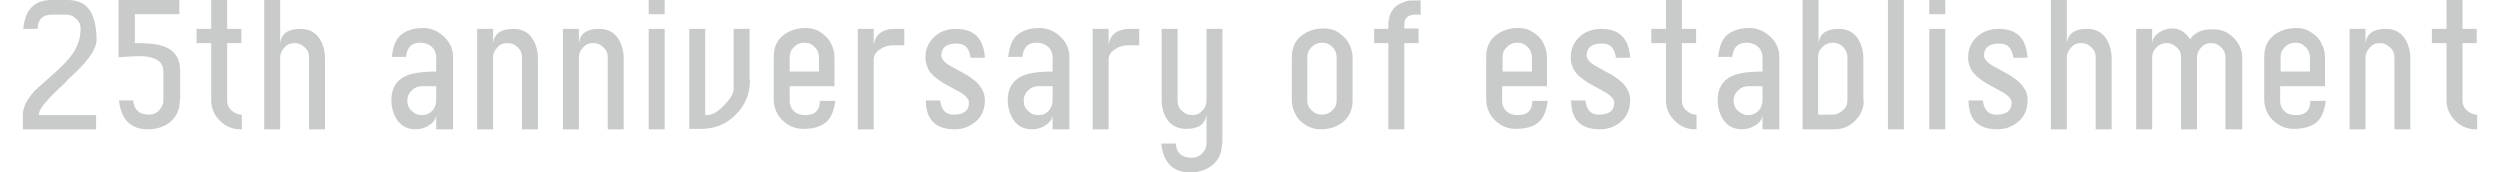 <?xml version="1.0" encoding="utf-8"?>
<!-- Generator: Adobe Illustrator 28.0.0, SVG Export Plug-In . SVG Version: 6.00 Build 0)  -->
<svg version="1.1" id="レイヤー_1" xmlns="http://www.w3.org/2000/svg" xmlns:xlink="http://www.w3.org/1999/xlink" x="0px"
	 y="0px" width="580px" height="40px" viewBox="0 0 580 40" style="enable-background:new 0 0 580 40;" xml:space="preserve">
<style type="text/css">
	.st0{fill:#C9CACA;}
</style>
<g>
	<g>
		<path class="st0" d="M22.4,30H5.3v-3.3c0-1.8,0.9-3.6,2.7-5.6c0.3-0.3,1.9-1.7,4.8-4.3c1.9-1.7,3.2-3.1,4.1-4.4
			c1.2-1.8,1.8-3.7,1.8-5.7c0-0.9-0.3-1.7-1-2.3c-0.7-0.7-1.4-1-2.3-1H12c-2.1,0-3.2,1.1-3.3,3.3l-3.3,0C5.8,2.2,8,0,12,0h3.7
			c3.6,0,5.7,1.9,6.4,5.8c0.2,1,0.3,2.2,0.3,3.5c0,1.4-0.9,3.1-2.6,5.1c-0.8,1-2.2,2.4-4.2,4.2L15.3,19c-2.2,2.1-3.7,3.5-4.3,4.3
			C9.6,24.7,9,25.9,9,26.7h13.3V30z"/>
		<path class="st0" d="M41.7,23.3c0,2.1-0.7,3.7-2.2,5c-1.4,1.1-3.1,1.7-5.2,1.7c-3.9,0-6.2-2.2-6.7-6.7h3.3
			c0.2,2.2,1.4,3.3,3.7,3.3c0.9,0,1.7-0.3,2.3-1s1-1.4,1-2.3v-6.7c0-2-1.3-3.1-4-3.5c-0.9-0.1-2.1-0.1-3.6,0
			c-1.9,0.1-2.8,0.2-2.8,0.2V0h14.1v3.3H31.3V10c2.2,0,3.8,0.1,5,0.3c2,0.4,3.4,1.1,4.3,2.2c0.8,1,1.2,2.4,1.2,4.1V23.3z"/>
		<path class="st0" d="M56.1,30h-0.4c-1.8,0-3.4-0.7-4.7-2c-1.3-1.3-2-2.9-2-4.7V10h-3.4V6.7H49V0h3.7v6.7h3.3V10h-3.3v13.3
			c0,0.9,0.3,1.7,1,2.3s1.4,1,2.4,1V30z"/>
		<path class="st0" d="M75.4,30h-3.7V13.3c0-0.9-0.3-1.7-1-2.3c-0.7-0.7-1.4-1-2.4-1c-0.9,0-1.7,0.3-2.3,1s-1,1.4-1,2.3V30h-3.7V0
			h3.7v10c0.3-2.2,1.8-3.3,4.7-3.3c2.3,0,3.9,1,4.9,3.1c0.5,1.1,0.8,2.3,0.8,3.6V30z"/>
		<path class="st0" d="M104.9,30h-3.7v-3.3c-0.1,1-0.7,1.8-1.7,2.4c-0.9,0.6-2,0.9-3,0.9c-2.3,0-3.9-1-4.9-3.1
			c-0.5-1.1-0.8-2.3-0.8-3.6v0c0-3.3,1.6-5.4,4.9-6.2c1.3-0.3,3.1-0.5,5.5-0.5v-3.3c0-1-0.4-1.9-1.1-2.5c-0.7-0.6-1.6-0.9-2.6-0.9
			c-2,0-3.1,1.1-3.3,3.3h-3.3c0.3-2.4,0.9-4.1,2.1-5.1s2.9-1.6,5.2-1.6c1.8,0,3.4,0.7,4.8,2s2.1,2.9,2.1,4.7V30z M101.2,23.3V20
			h-3.3c-0.9,0-1.7,0.3-2.4,1c-0.7,0.7-1,1.4-1,2.4v0c0,0.9,0.3,1.7,1,2.3c0.7,0.7,1.4,1,2.4,1s1.7-0.3,2.4-1
			C100.9,25,101.2,24.2,101.2,23.3z"/>
		<path class="st0" d="M124.8,30h-3.7V13.3c0-0.9-0.3-1.7-1-2.3c-0.7-0.7-1.4-1-2.4-1c-0.9,0-1.7,0.3-2.3,1c-0.7,0.7-1,1.4-1,2.3V30
			h-3.7V6.7h3.7V10c0.3-2.2,1.8-3.3,4.7-3.3c2.3,0,3.9,1,4.9,3.1c0.5,1.1,0.8,2.3,0.8,3.6V30z"/>
		<path class="st0" d="M144.7,30h-3.7V13.3c0-0.9-0.3-1.7-1-2.3c-0.7-0.7-1.4-1-2.4-1c-0.9,0-1.7,0.3-2.3,1c-0.7,0.7-1,1.4-1,2.3V30
			h-3.7V6.7h3.7V10c0.3-2.2,1.8-3.3,4.7-3.3c2.3,0,3.9,1,4.9,3.1c0.5,1.1,0.8,2.3,0.8,3.6V30z"/>
		<path class="st0" d="M154.2,3.3h-3.7V0h3.7V3.3z M154.2,30h-3.7V6.7h3.7V30z"/>
		<path class="st0" d="M174,18.6c0,3.1-1.1,5.8-3.3,8c-2.2,2.2-4.9,3.3-8,3.3h-2.8V6.7h3.7v20h0.4c1.2,0,2.5-0.7,3.8-2.1
			c1.6-1.6,2.4-2.9,2.4-3.8V6.7h3.7V18.6z"/>
		<path class="st0" d="M193.8,23.3c-0.3,2.4-1,4.1-2.2,5.1c-1.2,1-2.9,1.5-5.3,1.5c-1.2,0-2.4-0.3-3.5-1s-1.9-1.5-2.5-2.6
			c-0.5-1-0.8-2-0.8-3.1v-10c0-2.1,0.7-3.8,2.2-5c1.4-1.1,3.1-1.7,5.3-1.7c1.2,0,2.4,0.3,3.4,1s1.9,1.5,2.4,2.6c0.5,1,0.8,2,0.8,3.1
			V20h-10.4v3.4c0,1,0.4,1.9,1.1,2.5c0.7,0.6,1.6,0.8,2.6,0.8c2.2,0,3.3-1.1,3.3-3.3H193.8z M190,16.6v-3.3c0-0.9-0.3-1.7-1-2.4
			c-0.7-0.7-1.4-1-2.4-1c-0.9,0-1.7,0.3-2.4,1c-0.7,0.7-1,1.4-1,2.4v3.3H190z"/>
		<path class="st0" d="M209.8,10.5h-2.3c-1.2,0-2.2,0.2-3.1,0.8c-1.1,0.6-1.7,1.5-1.7,2.5V30H199V6.7h3.7v3.8c0.3-2.5,2-3.8,5-3.8
			h2.1V10.5z"/>
		<path class="st0" d="M228.5,23.3c0,2-0.7,3.6-2,4.8c-1.4,1.2-3,1.9-5,1.9c-4.4,0-6.7-2.2-6.7-6.7h3.3c0.3,2.2,1.3,3.3,3.1,3.3
			c2.4,0,3.6-0.9,3.6-2.8c0-0.7-0.6-1.5-1.9-2.3c-1.3-0.7-2.7-1.5-4-2.2c-1.6-1-2.8-2-3.4-3c-0.5-0.9-0.8-1.9-0.8-2.9
			c0-2,0.7-3.6,2.1-4.9c1.3-1.2,3-1.8,5-1.8c4.2,0,6.4,2.2,6.7,6.7h-3.3c-0.3-2.2-1.3-3.3-3.2-3.3c-2.4,0-3.6,0.9-3.6,2.8
			c0,0.7,0.6,1.5,1.9,2.3c1.3,0.7,2.7,1.5,4,2.2c1.6,1,2.8,2,3.4,3.1C228.2,21.2,228.5,22.2,228.5,23.3z"/>
		<path class="st0" d="M247.9,30h-3.7v-3.3c-0.1,1-0.7,1.8-1.7,2.4c-0.9,0.6-2,0.9-3,0.9c-2.3,0-3.9-1-4.9-3.1
			c-0.5-1.1-0.8-2.3-0.8-3.6v0c0-3.3,1.6-5.4,4.9-6.2c1.3-0.3,3.1-0.5,5.5-0.5v-3.3c0-1-0.4-1.9-1.1-2.5c-0.7-0.6-1.6-0.9-2.6-0.9
			c-2,0-3.1,1.1-3.3,3.3h-3.3c0.3-2.4,0.9-4.1,2.1-5.1s2.9-1.6,5.2-1.6c1.8,0,3.4,0.7,4.8,2s2.1,2.9,2.1,4.7V30z M244.2,23.3V20
			h-3.3c-0.9,0-1.7,0.3-2.4,1c-0.7,0.7-1,1.4-1,2.4v0c0,0.9,0.3,1.7,1,2.3c0.7,0.7,1.4,1,2.4,1s1.7-0.3,2.4-1
			C243.9,25,244.2,24.2,244.2,23.3z"/>
		<path class="st0" d="M264.3,10.5H262c-1.2,0-2.2,0.2-3.1,0.8c-1.1,0.6-1.7,1.5-1.7,2.5V30h-3.7V6.7h3.7v3.8c0.3-2.5,2-3.8,5-3.8
			h2.1V10.5z"/>
		<path class="st0" d="M283.5,33.3c0,2.1-0.7,3.7-2.2,5c-1.4,1.1-3.1,1.7-5.2,1.7c-3.9,0-6.2-2.2-6.7-6.7h3.4
			c0.1,2.2,1.4,3.3,3.7,3.3c0.9,0,1.7-0.3,2.4-1c0.7-0.7,1-1.4,1-2.3v-6.7c-0.3,2.2-1.8,3.3-4.7,3.3c-2.3,0-3.9-1-4.9-3
			c-0.5-1.1-0.8-2.3-0.8-3.6V6.7h3.7v16.7c0,0.9,0.3,1.7,1,2.3c0.7,0.7,1.4,1,2.4,1c0.9,0,1.7-0.3,2.3-1c0.7-0.7,1-1.4,1-2.3V6.7
			h3.7V33.3z"/>
		<path class="st0" d="M313.8,23.3c0,2.1-0.7,3.7-2.2,5c-1.4,1.1-3.1,1.7-5.2,1.7c-1.2,0-2.4-0.3-3.5-1s-1.9-1.5-2.4-2.6
			c-0.5-1-0.8-2-0.8-3.1v-10c0-2.1,0.7-3.8,2.2-5c1.4-1.1,3.1-1.7,5.3-1.7c1.2,0,2.4,0.3,3.4,1s1.9,1.5,2.4,2.6c0.5,1,0.8,2,0.8,3.1
			V23.3z M310.1,23.3v-10c0-0.9-0.3-1.7-1-2.4c-0.7-0.7-1.4-1-2.4-1c-0.9,0-1.7,0.3-2.4,1c-0.7,0.7-1,1.4-1,2.4v10
			c0,0.9,0.3,1.7,1,2.3c0.7,0.7,1.4,1,2.4,1c0.9,0,1.7-0.3,2.4-1C309.8,25,310.1,24.2,310.1,23.3z"/>
		<path class="st0" d="M329.6,3.4h-1.3c-1.1,0-1.8,0.4-2.2,1c-0.2,0.2-0.3,1-0.3,2.2h3.3V10h-3.3v20h-3.7V10h-3.3V6.7h3.3
			c0-0.8,0-1.2,0-1.3c0.1-1.6,0.6-2.8,1.5-3.7c0.5-0.5,1.2-0.9,2.1-1.2c0.7-0.3,1.3-0.4,1.8-0.4h2.1V3.4z"/>
		<path class="st0" d="M359.1,23.3c-0.3,2.4-1,4.1-2.2,5.1c-1.2,1-2.9,1.5-5.3,1.5c-1.2,0-2.4-0.3-3.5-1c-1.1-0.7-1.9-1.5-2.5-2.6
			c-0.5-1-0.8-2-0.8-3.1v-10c0-2.1,0.7-3.8,2.2-5c1.4-1.1,3.1-1.7,5.3-1.7c1.2,0,2.4,0.3,3.4,1c1.1,0.7,1.9,1.5,2.4,2.6
			c0.5,1,0.8,2,0.8,3.1V20h-10.4v3.4c0,1,0.4,1.9,1.1,2.5c0.7,0.6,1.6,0.8,2.6,0.8c2.2,0,3.3-1.1,3.3-3.3H359.1z M355.4,16.6v-3.3
			c0-0.9-0.3-1.7-1-2.4c-0.7-0.7-1.4-1-2.4-1c-0.9,0-1.7,0.3-2.4,1c-0.7,0.7-1,1.4-1,2.4v3.3H355.4z"/>
		<path class="st0" d="M378.2,23.3c0,2-0.7,3.6-2,4.8s-3,1.9-5,1.9c-4.4,0-6.7-2.2-6.7-6.7h3.3c0.3,2.2,1.3,3.3,3.1,3.3
			c2.4,0,3.6-0.9,3.6-2.8c0-0.7-0.6-1.5-1.9-2.3c-1.3-0.7-2.7-1.5-4-2.2c-1.6-1-2.8-2-3.4-3c-0.5-0.9-0.8-1.9-0.8-2.9
			c0-2,0.7-3.6,2.1-4.9c1.3-1.2,3-1.8,5-1.8c4.2,0,6.4,2.2,6.7,6.7h-3.3c-0.3-2.2-1.3-3.3-3.2-3.3c-2.4,0-3.6,0.9-3.6,2.8
			c0,0.7,0.6,1.5,1.9,2.3c1.3,0.7,2.7,1.5,4,2.2c1.6,1,2.8,2,3.4,3.1C377.9,21.2,378.2,22.2,378.2,23.3z"/>
		<path class="st0" d="M393.6,30h-0.4c-1.8,0-3.4-0.7-4.7-2s-2-2.9-2-4.7V10h-3.4V6.7h3.4V0h3.7v6.7h3.3V10h-3.3v13.3
			c0,0.9,0.3,1.7,1,2.3s1.4,1,2.4,1V30z"/>
		<path class="st0" d="M412.6,30h-3.7v-3.3c-0.1,1-0.7,1.8-1.7,2.4c-0.9,0.6-2,0.9-3,0.9c-2.3,0-3.9-1-4.9-3.1
			c-0.5-1.1-0.8-2.3-0.8-3.6v0c0-3.3,1.6-5.4,4.9-6.2c1.3-0.3,3.1-0.5,5.5-0.5v-3.3c0-1-0.4-1.9-1.1-2.5c-0.7-0.6-1.6-0.9-2.6-0.9
			c-2,0-3.1,1.1-3.3,3.3h-3.3c0.3-2.4,0.9-4.1,2.1-5.1s2.9-1.6,5.2-1.6c1.8,0,3.4,0.7,4.8,2c1.4,1.3,2.1,2.9,2.1,4.7V30z
			 M408.9,23.3V20h-3.3c-0.9,0-1.7,0.3-2.4,1c-0.7,0.7-1,1.4-1,2.4v0c0,0.9,0.3,1.7,1,2.3s1.4,1,2.4,1c0.9,0,1.7-0.3,2.4-1
			C408.6,25,408.9,24.2,408.9,23.3z"/>
		<path class="st0" d="M432.4,23.3c0,1.8-0.7,3.4-2,4.7c-1.3,1.3-2.9,2-4.7,2h-7.5V0h3.7v10c0.3-2.2,1.8-3.3,4.7-3.3
			c2.3,0,3.9,1,4.9,3.1c0.5,1.1,0.8,2.3,0.8,3.6V23.3z M428.6,23.3v-10c0-0.9-0.3-1.7-1-2.4c-0.7-0.7-1.4-1-2.4-1
			c-0.9,0-1.7,0.3-2.4,1c-0.7,0.7-1,1.4-1,2.4v13.3h3.3c0.9,0,1.7-0.3,2.4-1C428.3,25,428.6,24.2,428.6,23.3z"/>
		<path class="st0" d="M441.7,30H438V0h3.7V30z"/>
		<path class="st0" d="M451.3,3.3h-3.7V0h3.7V3.3z M451.3,30h-3.7V6.7h3.7V30z"/>
		<path class="st0" d="M470.4,23.3c0,2-0.7,3.6-2,4.8c-1.4,1.2-3,1.9-5,1.9c-4.4,0-6.7-2.2-6.7-6.7h3.3c0.3,2.2,1.3,3.3,3.1,3.3
			c2.4,0,3.6-0.9,3.6-2.8c0-0.7-0.6-1.5-1.9-2.3c-1.3-0.7-2.7-1.5-4-2.2c-1.6-1-2.8-2-3.4-3c-0.5-0.9-0.8-1.9-0.8-2.9
			c0-2,0.7-3.6,2.1-4.9c1.3-1.2,3-1.8,5-1.8c4.2,0,6.4,2.2,6.7,6.7h-3.3c-0.3-2.2-1.3-3.3-3.2-3.3c-2.4,0-3.6,0.9-3.6,2.8
			c0,0.7,0.6,1.5,1.9,2.3c1.3,0.7,2.7,1.5,4,2.2c1.6,1,2.8,2,3.4,3.1C470.2,21.2,470.4,22.2,470.4,23.3z"/>
		<path class="st0" d="M489.9,30h-3.7V13.3c0-0.9-0.3-1.7-1-2.3c-0.7-0.7-1.4-1-2.4-1c-0.9,0-1.7,0.3-2.3,1s-1,1.4-1,2.3V30h-3.7V0
			h3.7v10c0.3-2.2,1.8-3.3,4.7-3.3c2.3,0,3.9,1,4.9,3.1c0.5,1.1,0.8,2.3,0.8,3.6V30z"/>
		<path class="st0" d="M520,30h-3.7V13.3c0-0.9-0.3-1.7-1-2.3c-0.7-0.7-1.4-1-2.3-1s-1.7,0.3-2.3,1c-0.7,0.7-1,1.4-1,2.3V30h-3.7
			V13.3c0-0.9-0.3-1.7-1-2.3c-0.7-0.7-1.4-1-2.3-1c-0.9,0-1.7,0.3-2.4,1s-1,1.4-1,2.3V30h-3.7V6.7h3.7V10c0.1-1,0.7-1.9,1.7-2.5
			c0.9-0.6,1.9-0.9,3-0.9c1.6,0,3,0.8,4.1,2.5c0.5-0.8,1.3-1.4,2.2-1.8c0.9-0.4,1.9-0.5,3.2-0.5c2.3,0,4.1,1,5.5,2.9
			c0.8,1.1,1.2,2.4,1.2,3.7V30z"/>
		<path class="st0" d="M539.6,23.3c-0.3,2.4-1,4.1-2.2,5.1c-1.2,1-2.9,1.5-5.3,1.5c-1.2,0-2.4-0.3-3.5-1c-1.1-0.7-1.9-1.5-2.5-2.6
			c-0.5-1-0.8-2-0.8-3.1v-10c0-2.1,0.7-3.8,2.2-5c1.4-1.1,3.1-1.7,5.3-1.7c1.2,0,2.4,0.3,3.4,1c1.1,0.7,1.9,1.5,2.4,2.6
			c0.5,1,0.8,2,0.8,3.1V20h-10.4v3.4c0,1,0.4,1.9,1.1,2.5c0.7,0.6,1.6,0.8,2.6,0.8c2.2,0,3.3-1.1,3.3-3.3H539.6z M535.9,16.6v-3.3
			c0-0.9-0.3-1.7-1-2.4c-0.7-0.7-1.4-1-2.4-1c-0.9,0-1.7,0.3-2.4,1c-0.7,0.7-1,1.4-1,2.4v3.3H535.9z"/>
		<path class="st0" d="M559.2,30h-3.7V13.3c0-0.9-0.3-1.7-1-2.3s-1.4-1-2.4-1c-0.9,0-1.7,0.3-2.3,1s-1,1.4-1,2.3V30h-3.7V6.7h3.7V10
			c0.3-2.2,1.8-3.3,4.7-3.3c2.3,0,3.9,1,4.9,3.1c0.5,1.1,0.8,2.3,0.8,3.6V30z"/>
		<path class="st0" d="M574.7,30h-0.4c-1.8,0-3.4-0.7-4.7-2c-1.3-1.3-2-2.9-2-4.7V10h-3.4V6.7h3.4V0h3.7v6.7h3.3V10h-3.3v13.3
			c0,0.9,0.3,1.7,1,2.3s1.4,1,2.4,1V30z"/>
	</g>
</g>
</svg>
